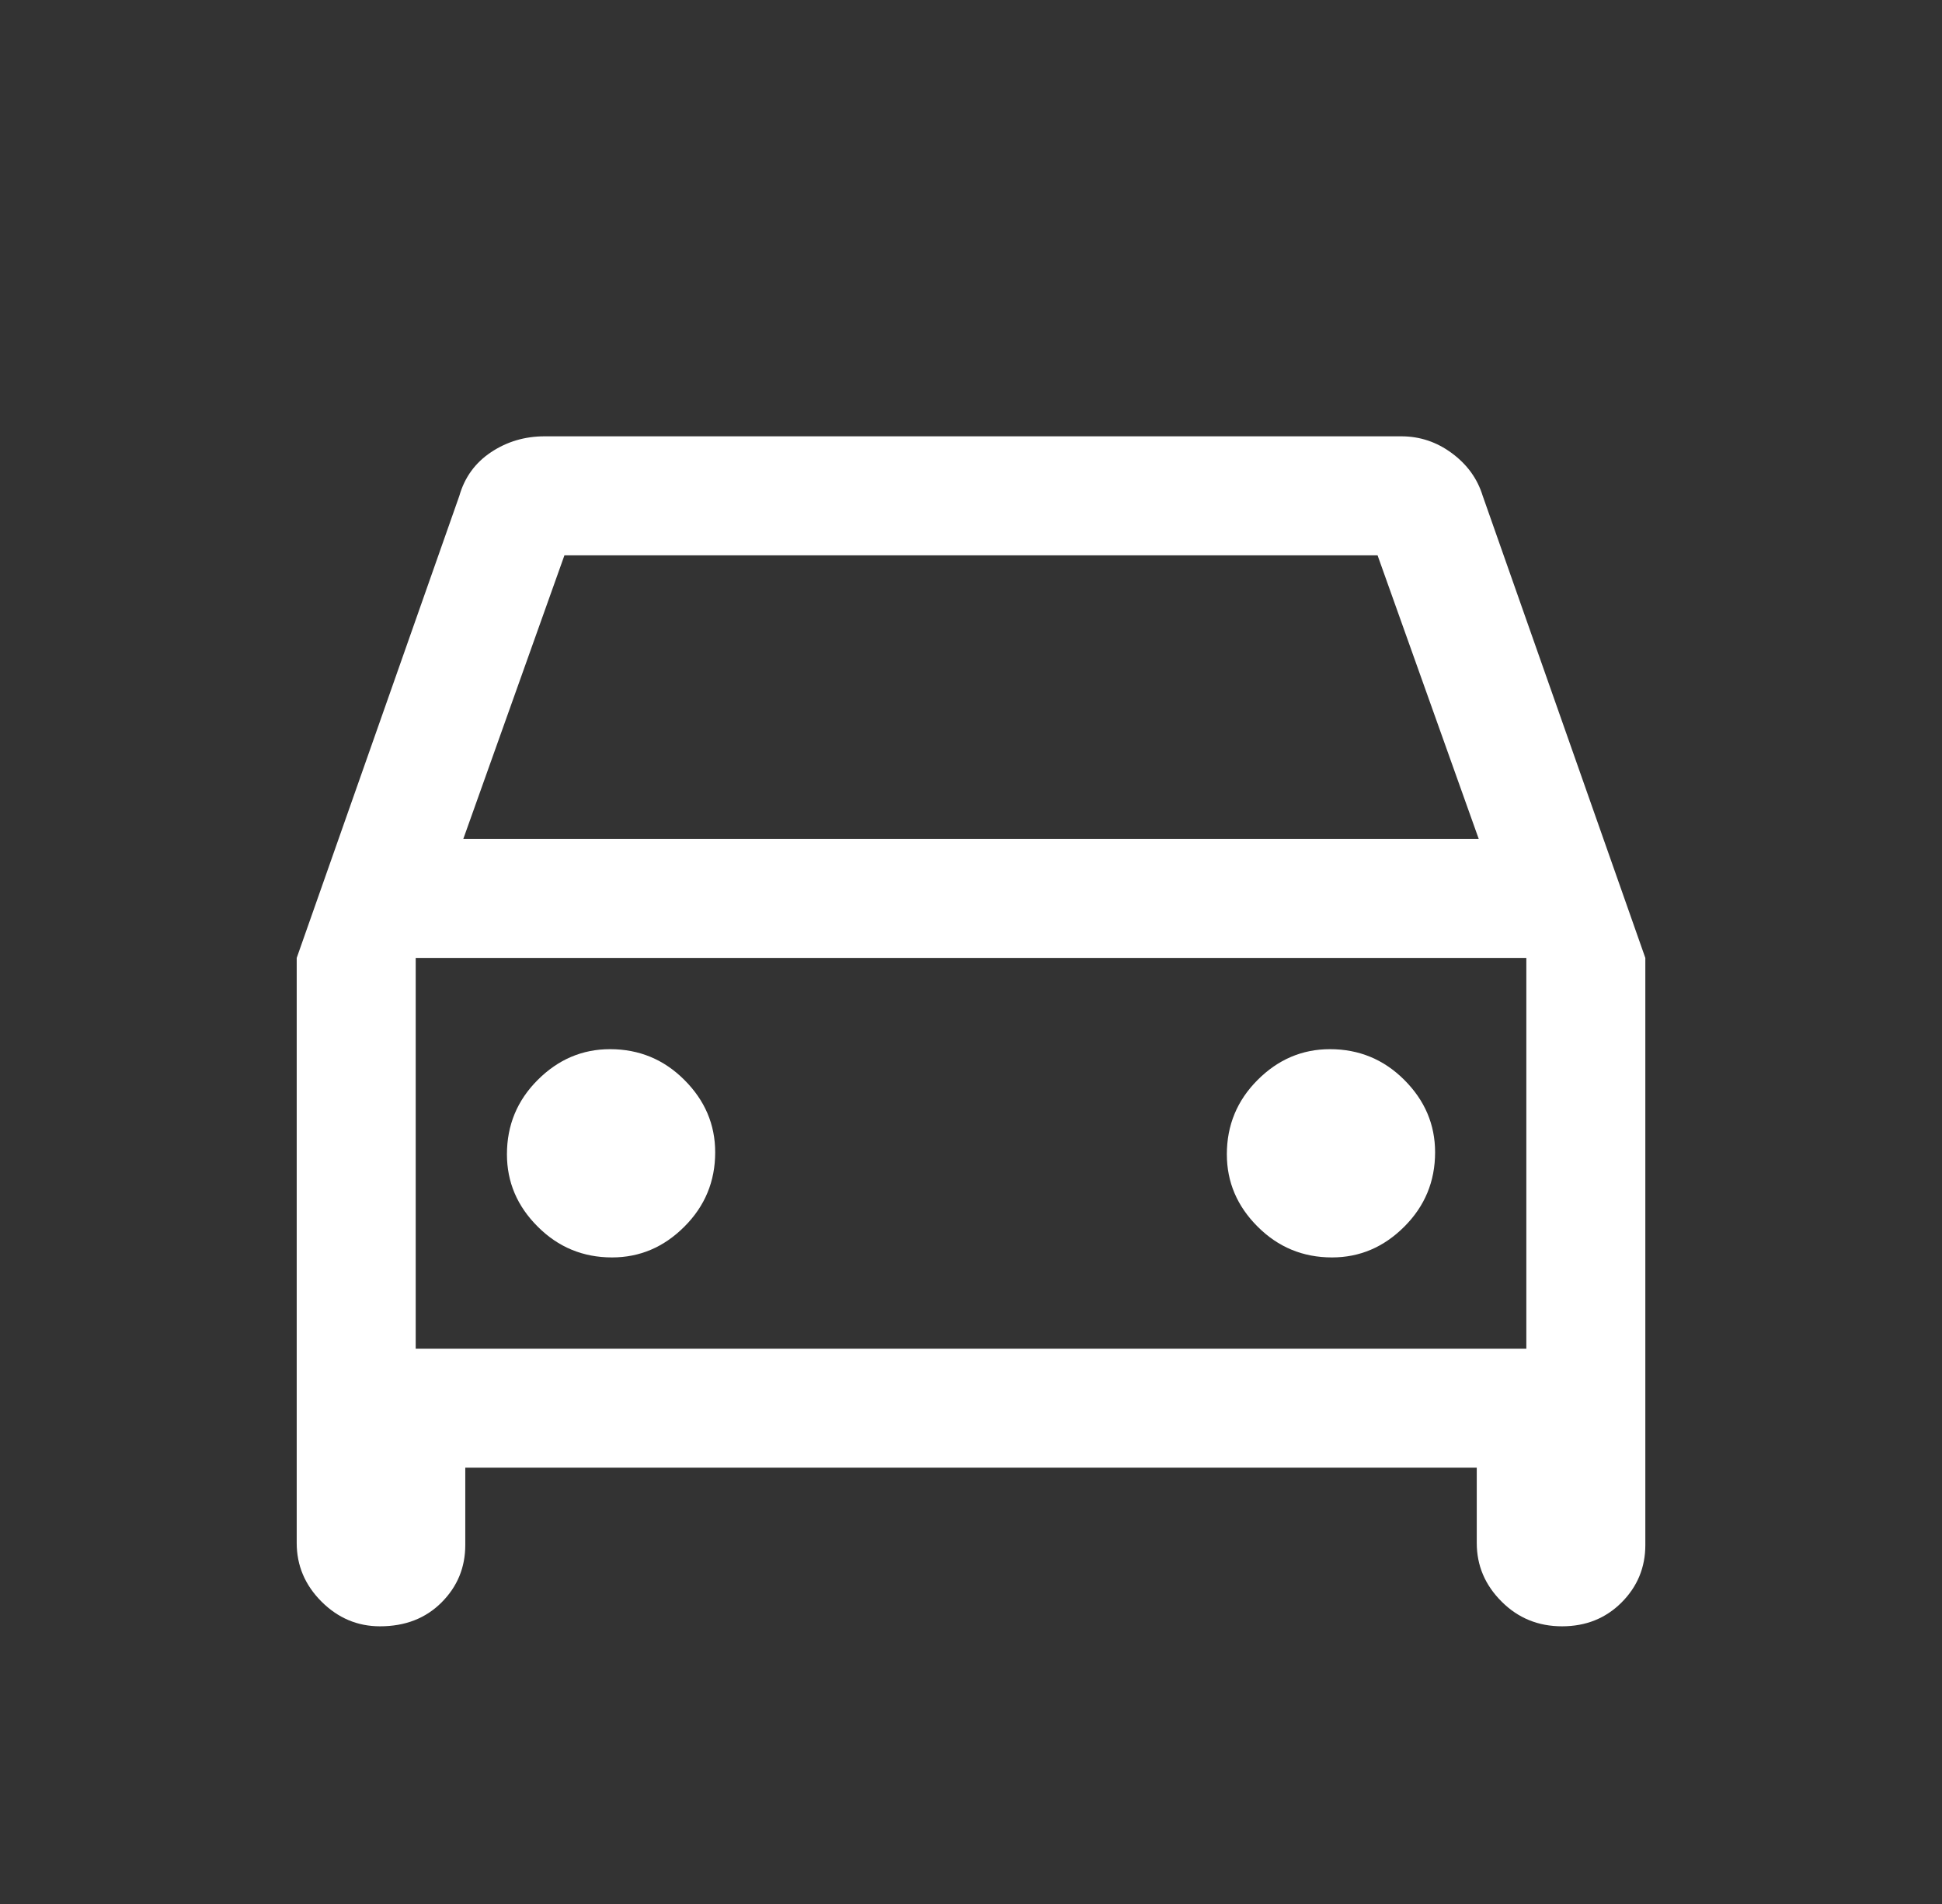 <svg width="51" height="50" viewBox="0 0 51 50" fill="none" xmlns="http://www.w3.org/2000/svg">
<rect x="0" y="0" width="51" height="50" fill="#333333" stroke="none"/>
<mask id="mask0_4862_20708" style="mask-type:alpha" maskUnits="userSpaceOnUse" x="0" y="0" width="51" height="50">
<rect x="0.5" width="50" height="50" fill="#D9D9D9"/>
</mask>
<g mask="url(#mask0_4862_20708)">
<path d="M12.219 38.542V40.573C12.219 41.163 12.011 41.667 11.594 42.083C11.177 42.5 10.639 42.708 9.979 42.708C9.389 42.708 8.877 42.492 8.442 42.058C8.009 41.624 7.792 41.111 7.792 40.521V25.156L12.063 13.021C12.202 12.535 12.479 12.153 12.896 11.875C13.313 11.597 13.782 11.458 14.302 11.458H36.802C37.288 11.458 37.731 11.606 38.13 11.902C38.529 12.197 38.799 12.569 38.938 13.021L43.209 25.156V40.573C43.209 41.163 43 41.667 42.584 42.083C42.167 42.5 41.646 42.708 41.021 42.708C40.396 42.708 39.867 42.492 39.434 42.058C38.999 41.624 38.782 41.111 38.782 40.521V38.542H12.219ZM12.167 22.031H38.834L36.177 14.583H14.823L12.167 22.031ZM16.073 33.021C16.802 33.021 17.436 32.751 17.973 32.212C18.512 31.675 18.782 31.024 18.782 30.261C18.782 29.531 18.512 28.898 17.973 28.36C17.436 27.822 16.785 27.552 16.021 27.552C15.292 27.552 14.659 27.822 14.121 28.36C13.582 28.898 13.313 29.549 13.313 30.312C13.313 31.042 13.582 31.675 14.121 32.212C14.659 32.751 15.309 33.021 16.073 33.021ZM34.98 33.021C35.709 33.021 36.342 32.751 36.88 32.212C37.418 31.675 37.688 31.024 37.688 30.261C37.688 29.531 37.418 28.898 36.88 28.36C36.342 27.822 35.691 27.552 34.927 27.552C34.198 27.552 33.565 27.822 33.027 28.36C32.489 28.898 32.219 29.549 32.219 30.312C32.219 31.042 32.489 31.675 33.027 32.212C33.565 32.751 34.216 33.021 34.98 33.021ZM10.917 35.417H40.084V25.156H10.917V35.417Z" fill="white"/>
</g>
</svg>
